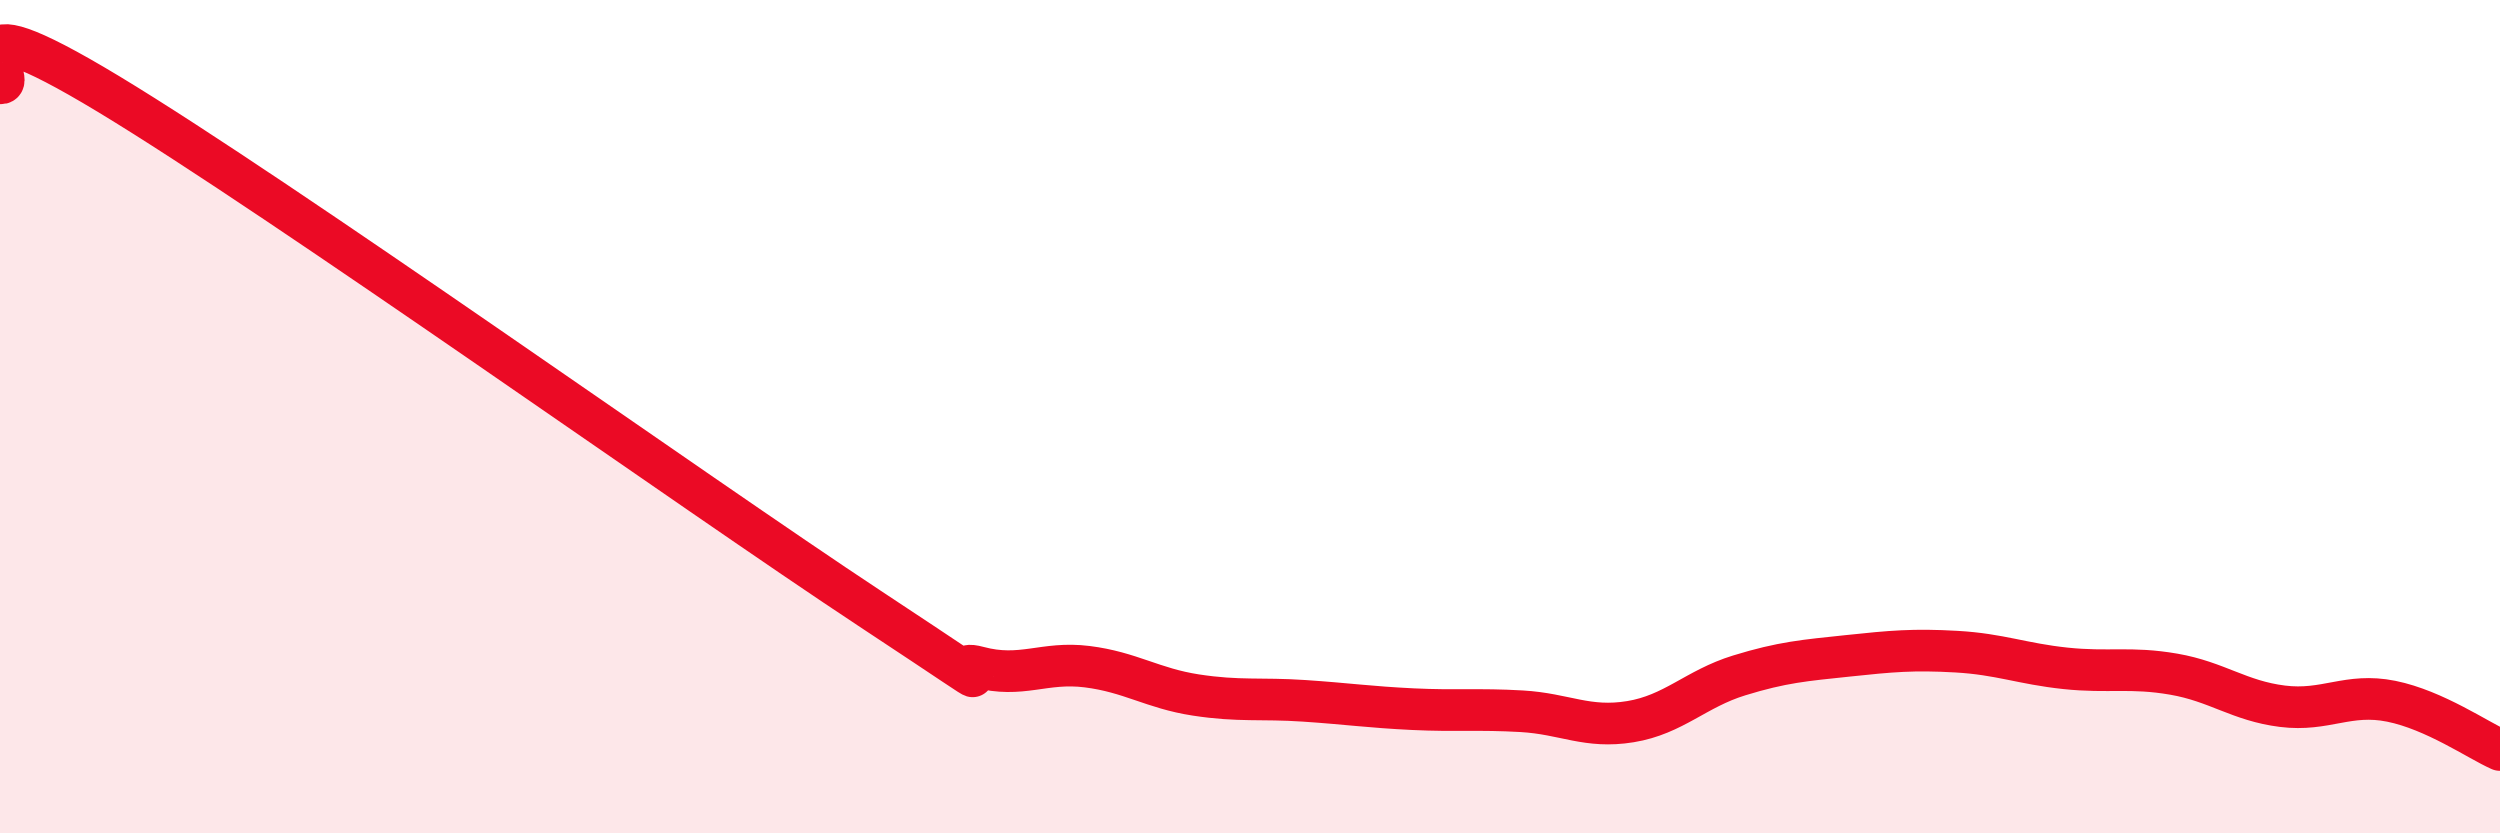 
    <svg width="60" height="20" viewBox="0 0 60 20" xmlns="http://www.w3.org/2000/svg">
      <path
        d="M 0,2 C 0.52,2.05 -1.56,-0.26 2.61,2.26 C 6.78,4.78 16.7,11.85 20.87,14.6 C 25.04,17.35 22.44,15.73 23.48,16.01 C 24.52,16.29 25.05,15.87 26.09,16 C 27.13,16.13 27.66,16.52 28.7,16.68 C 29.74,16.84 30.26,16.75 31.3,16.82 C 32.34,16.89 32.87,16.97 33.91,17.02 C 34.95,17.07 35.48,17.01 36.52,17.07 C 37.56,17.13 38.09,17.49 39.13,17.32 C 40.17,17.15 40.7,16.53 41.74,16.21 C 42.78,15.89 43.31,15.85 44.35,15.74 C 45.39,15.63 45.92,15.58 46.96,15.64 C 48,15.7 48.53,15.93 49.57,16.04 C 50.61,16.15 51.13,16 52.17,16.18 C 53.21,16.36 53.74,16.82 54.78,16.95 C 55.82,17.08 56.35,16.62 57.39,16.83 C 58.43,17.04 59.48,17.77 60,18L60 20L0 20Z"
        fill="#EB0A25"
        opacity="0.1"
        stroke-linecap="round"
        stroke-linejoin="round"
      />
      <path
        d="M 0,2 C 0.52,2.05 -1.56,-0.26 2.61,2.26 C 6.78,4.78 16.7,11.85 20.87,14.6 C 25.04,17.35 22.44,15.73 23.48,16.01 C 24.52,16.29 25.05,15.87 26.09,16 C 27.13,16.13 27.66,16.52 28.7,16.68 C 29.74,16.84 30.26,16.75 31.3,16.82 C 32.34,16.89 32.87,16.97 33.91,17.02 C 34.95,17.07 35.48,17.01 36.52,17.07 C 37.56,17.13 38.09,17.49 39.13,17.32 C 40.17,17.15 40.7,16.53 41.74,16.21 C 42.78,15.89 43.31,15.85 44.35,15.74 C 45.39,15.63 45.92,15.58 46.96,15.64 C 48,15.7 48.53,15.93 49.57,16.04 C 50.61,16.15 51.13,16 52.17,16.18 C 53.21,16.36 53.74,16.82 54.78,16.95 C 55.82,17.08 56.35,16.62 57.39,16.83 C 58.43,17.04 59.48,17.77 60,18"
        stroke="#EB0A25"
        stroke-width="1"
        fill="none"
        stroke-linecap="round"
        stroke-linejoin="round"
      />
    </svg>
  
